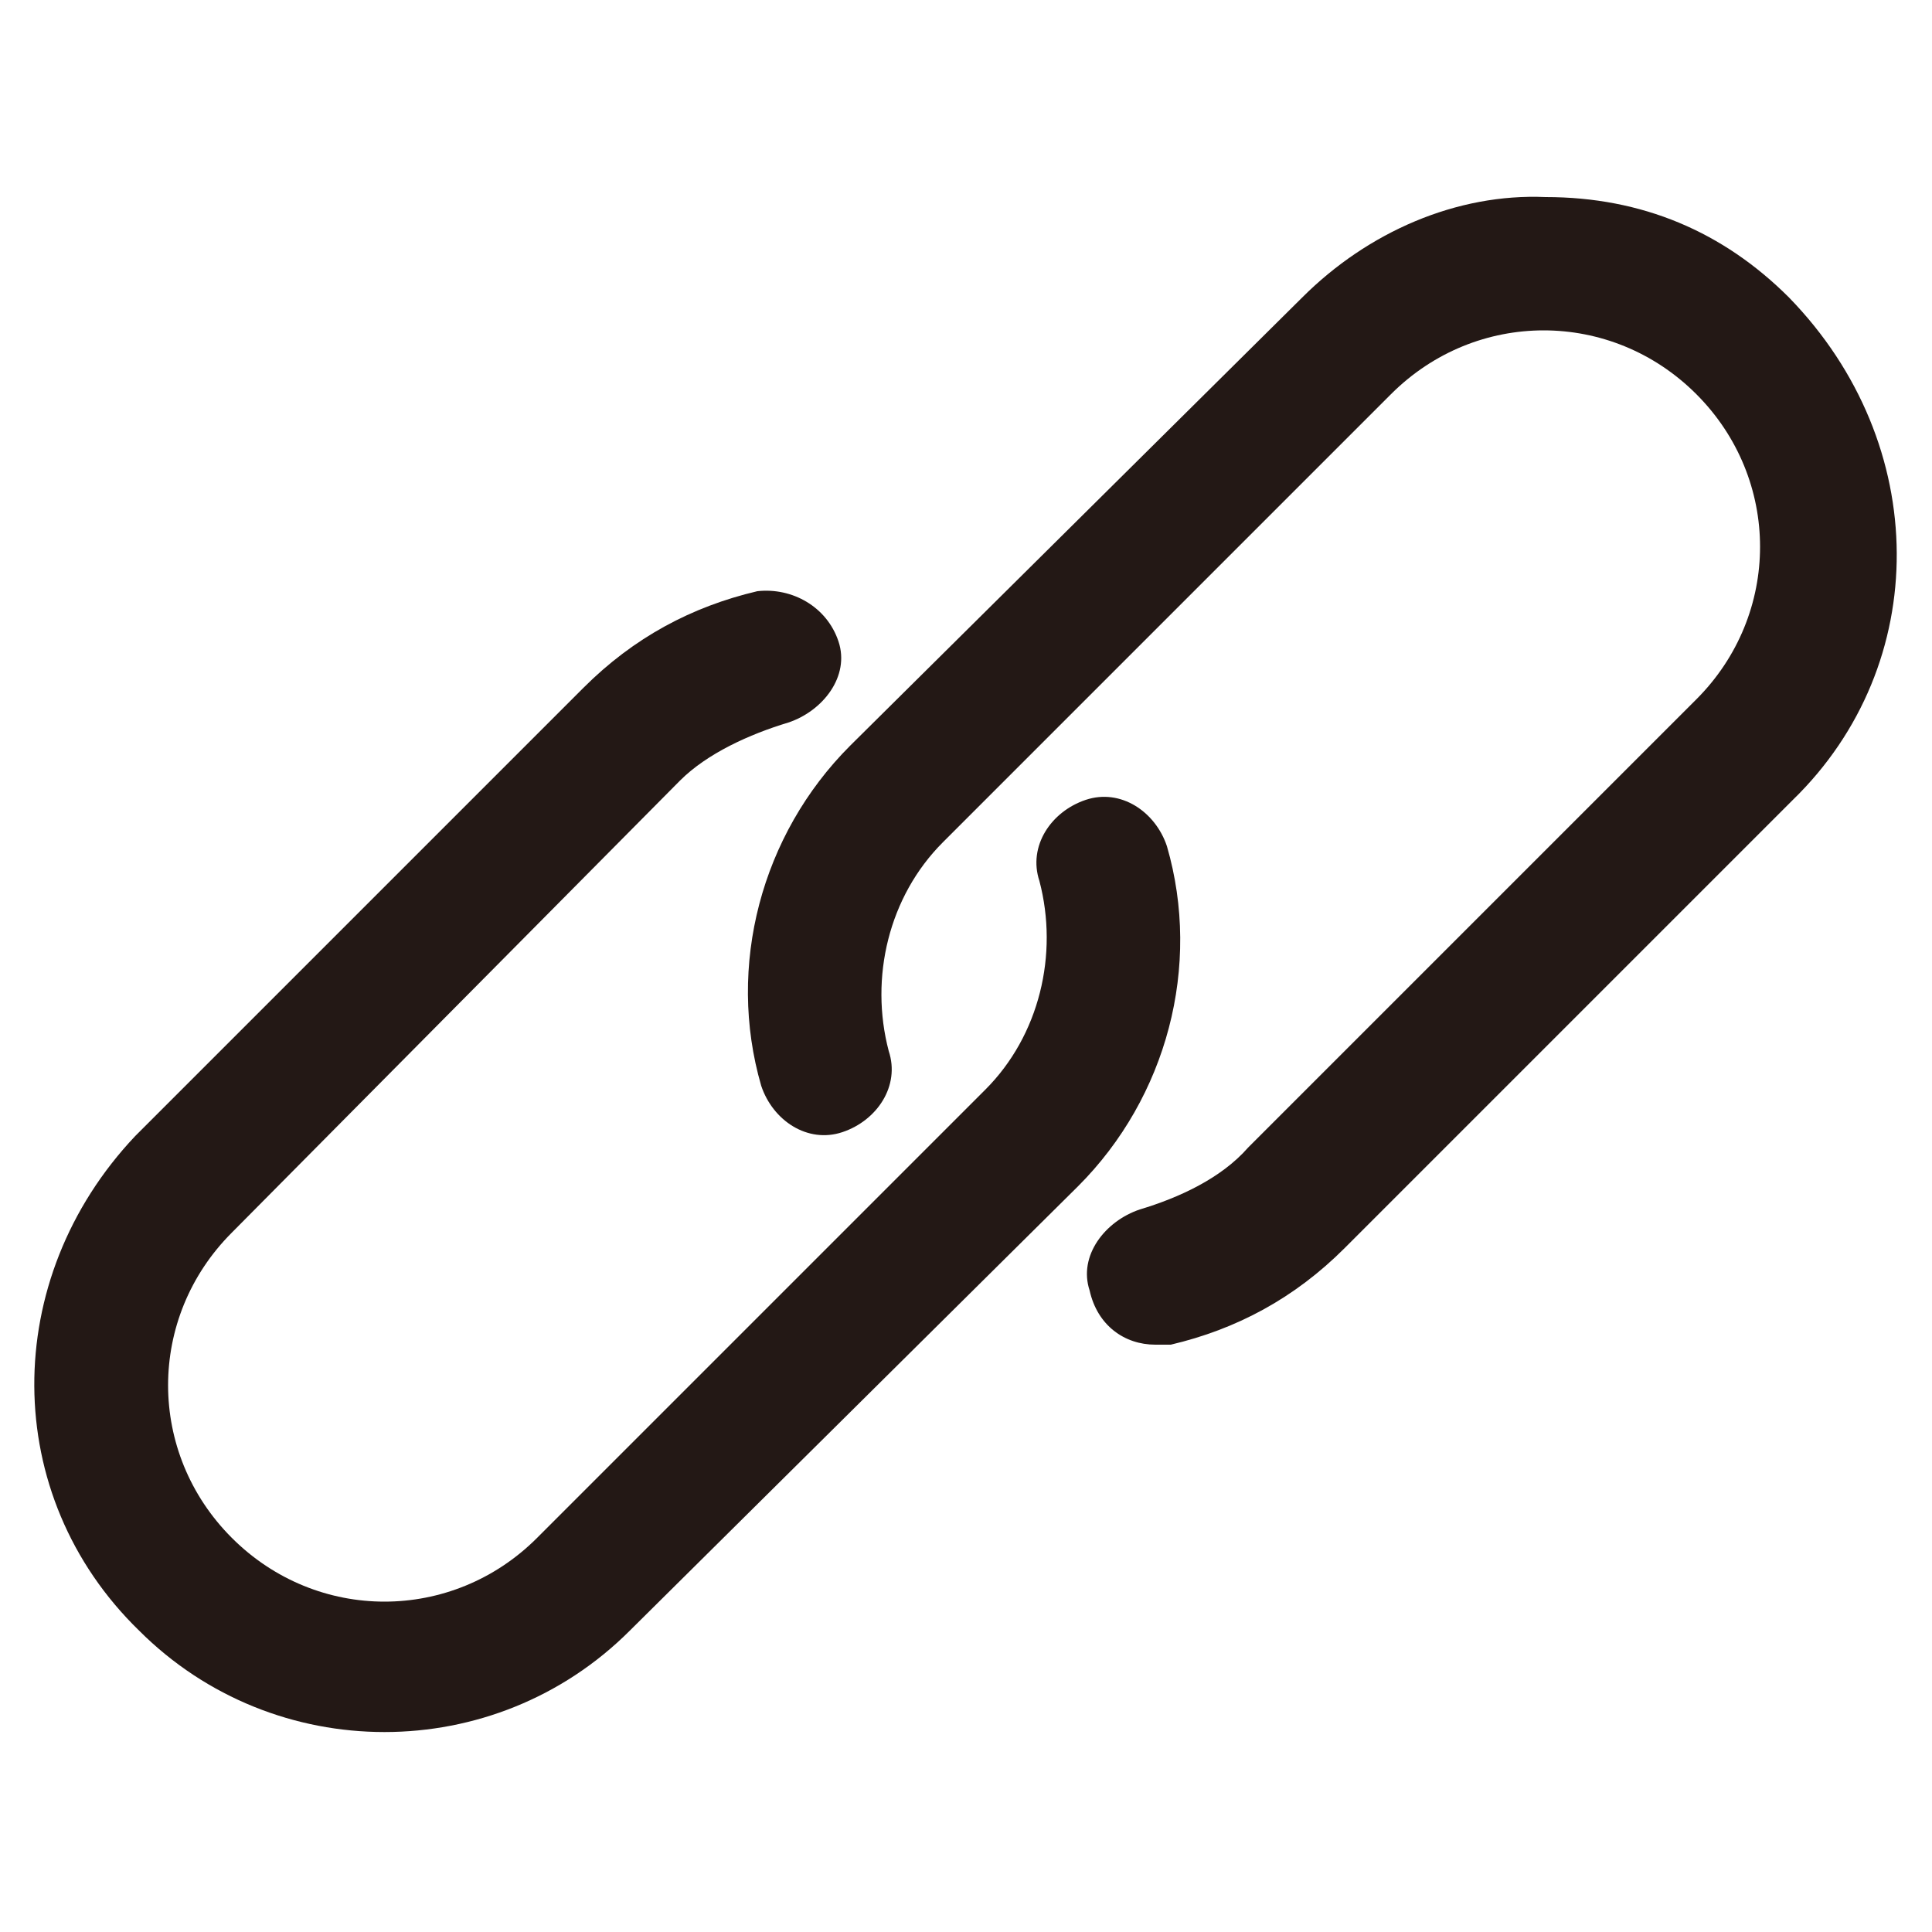 <?xml version="1.0" encoding="utf-8"?>
<!-- Generator: Adobe Illustrator 25.4.1, SVG Export Plug-In . SVG Version: 6.00 Build 0)  -->
<svg version="1.1" id="レイヤー_1" xmlns="http://www.w3.org/2000/svg" xmlns:xlink="http://www.w3.org/1999/xlink" x="0px"
	 y="0px" viewBox="0 0 50 50" style="enable-background:new 0 0 50 50;" xml:space="preserve">
<style type="text/css">
	.st0{fill-rule:evenodd;clip-rule:evenodd;fill:#231815;}
</style>
<path class="st0" d="M16.3,42.2c-3.5,3.5-9.2,3.5-12.7,0C0,38.7,0,33.1,3.5,29.4l11.6-11.6c1.3-1.3,2.8-2.1,4.5-2.5l0,0
	c0.9-0.1,1.8,0.4,2.1,1.3c0.3,0.9-0.4,1.8-1.3,2.1c-1,0.3-2.1,0.8-2.8,1.5L6,31.9c-2.2,2.2-2.2,5.7,0,7.9c2.2,2.2,5.7,2.2,7.9,0
	l11.6-11.6c1.4-1.4,1.9-3.5,1.4-5.4c-0.3-0.9,0.3-1.8,1.2-2.1c0.9-0.3,1.8,0.3,2.1,1.2c0.9,3.1,0,6.5-2.3,8.8L16.3,42.2z M46.4,20.7
	L34.8,32.3c-1.3,1.3-2.8,2.1-4.5,2.5c-0.1,0-0.3,0-0.4,0c-0.8,0-1.5-0.5-1.7-1.4c-0.3-0.9,0.4-1.8,1.3-2.1c1-0.3,2.1-0.8,2.8-1.6
	l11.6-11.6c2.2-2.2,2.2-5.7,0-7.9c-2.2-2.2-5.7-2.2-7.9,0L24.4,21.8c-1.4,1.4-1.9,3.5-1.4,5.4c0.3,0.9-0.3,1.8-1.2,2.1
	c-0.9,0.3-1.8-0.3-2.1-1.2c-0.9-3.1,0-6.5,2.3-8.8L33.7,7.7c1.7-1.7,4-2.7,6.3-2.6c2.5,0,4.6,0.9,6.3,2.6C50,11.5,50,17.2,46.4,20.7
	z"/>
</svg>
